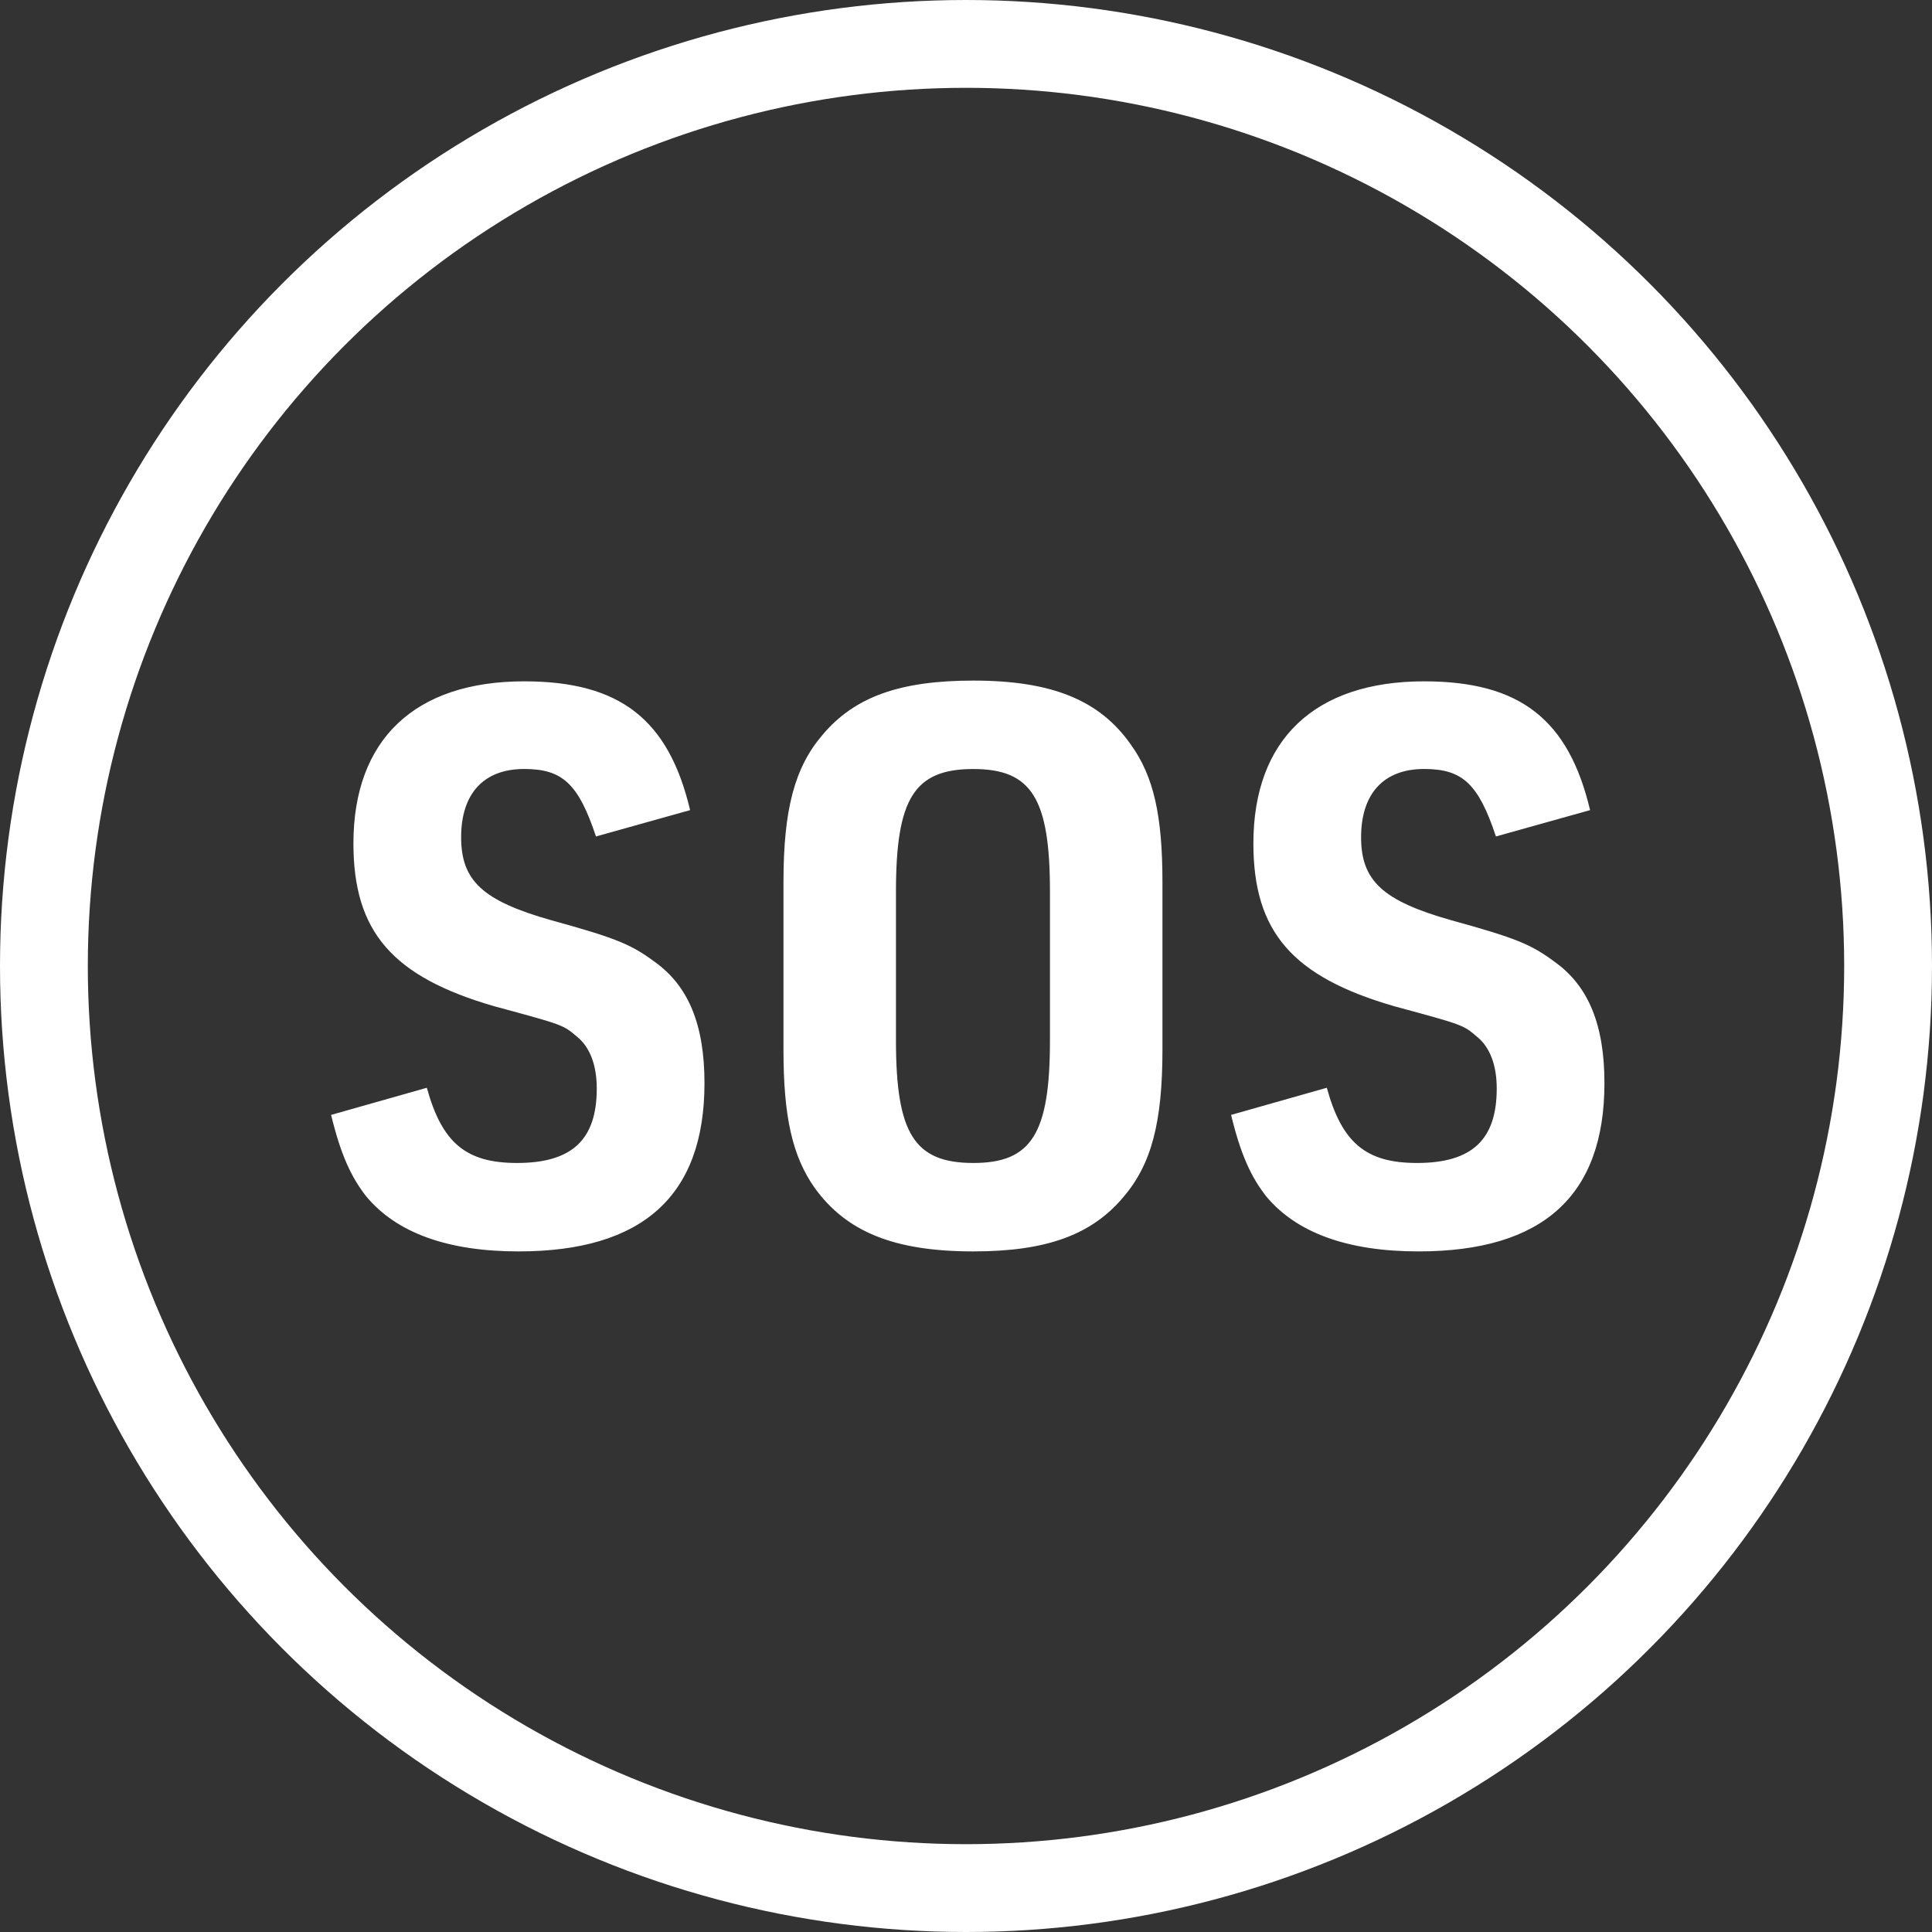 <svg xmlns="http://www.w3.org/2000/svg" width="44" height="44" viewBox="0 0 44 44">
    <rect x="0" y="0" width="44" height="44" fill="#333333" stroke="none"/>
    <g fill="none" fill-rule="evenodd">
        <g>
            <g>
                <g transform="translate(-90 -454) translate(40 452) translate(52 4)">
                    <circle cx="20" cy="20" r="21" stroke="#fff" stroke-width="2"/>
                    <path fill="#fff" d="M9.81 26.5c2.835 0 4.234-1.272 4.234-3.833 0-1.325-.363-2.208-1.126-2.756-.546-.406-.89-.547-2.363-.953-1.562-.442-2.053-.901-2.053-1.89 0-.99.509-1.555 1.436-1.555.872 0 1.235.336 1.635 1.537l2.144-.6c-.49-2.067-1.599-2.933-3.78-2.933-2.489 0-3.888 1.325-3.888 3.692 0 2.014.89 3.038 3.216 3.71 1.563.423 1.563.423 1.872.688.29.23.454.636.454 1.184 0 1.165-.563 1.695-1.817 1.695-1.163 0-1.708-.46-2.053-1.713l-2.18.618c.217.9.454 1.413.799 1.855.69.83 1.853 1.254 3.47 1.254zm10.358 0c1.653 0 2.689-.371 3.416-1.237.636-.742.89-1.695.89-3.356v-3.815c0-1.519-.2-2.42-.727-3.144-.709-1.007-1.799-1.448-3.58-1.448-1.671 0-2.707.37-3.434 1.236-.636.742-.89 1.696-.89 3.356v3.815c0 1.52.2 2.42.709 3.144.726 1.007 1.817 1.449 3.616 1.449zm0-2.014c-1.345 0-1.763-.671-1.763-2.79v-3.392c0-2.12.418-2.79 1.763-2.79 1.326 0 1.744.67 1.744 2.79v3.391c0 2.12-.418 2.791-1.744 2.791zM30.307 26.5c2.834 0 4.233-1.272 4.233-3.833 0-1.325-.363-2.208-1.126-2.756-.545-.406-.89-.547-2.362-.953-1.563-.442-2.054-.901-2.054-1.89 0-.99.51-1.555 1.436-1.555.872 0 1.235.336 1.635 1.537l2.144-.6c-.49-2.067-1.599-2.933-3.78-2.933-2.488 0-3.888 1.325-3.888 3.692 0 2.014.89 3.038 3.217 3.71 1.562.423 1.562.423 1.871.688.29.23.454.636.454 1.184 0 1.165-.563 1.695-1.817 1.695-1.163 0-1.708-.46-2.053-1.713l-2.18.618c.218.9.454 1.413.8 1.855.69.83 1.853 1.254 3.47 1.254z"/>
                </g>
            </g>
        </g>
    </g>
</svg>
